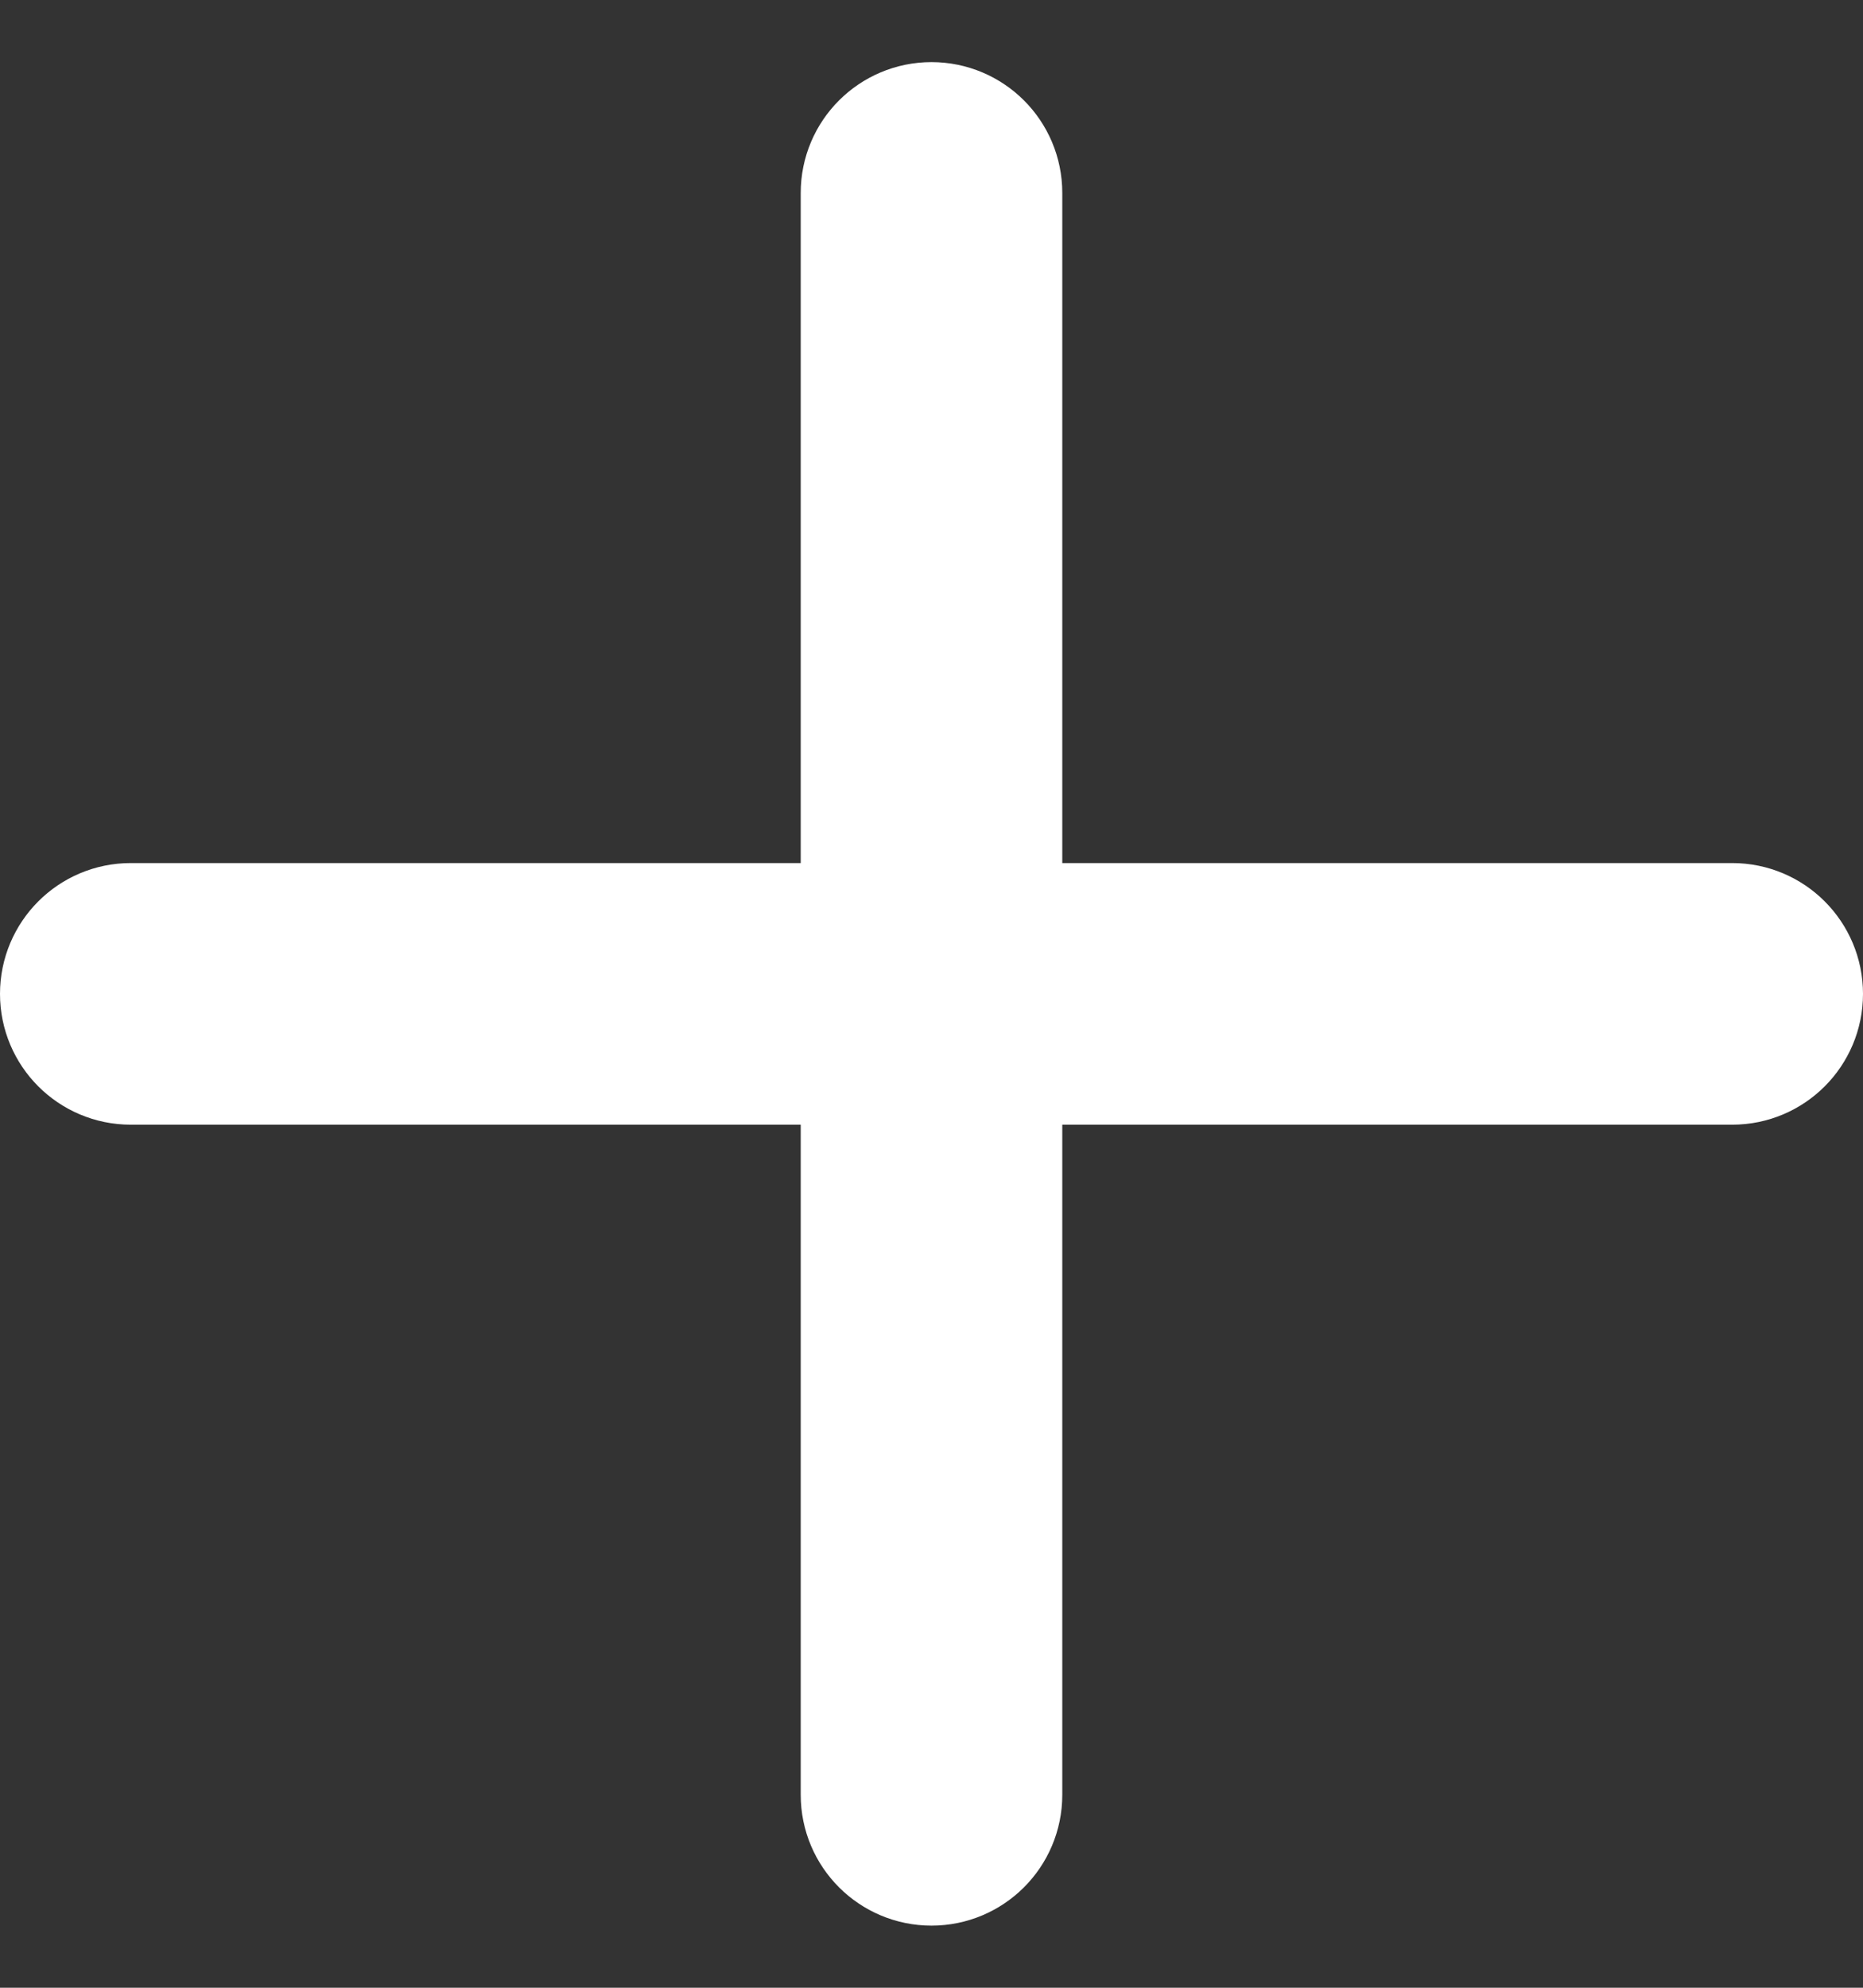 <svg width="15" height="16" viewBox="0 0 15 16" fill="none" xmlns="http://www.w3.org/2000/svg">
<rect x="0" y="0" width="15" height="16" fill="#333333" stroke="none"/>
<path d="M13.947 7.447H8.053V1.553C8.053 1.247 7.805 1 7.5 1C7.195 1 6.947 1.247 6.947 1.553V7.447H1.053C0.747 7.447 0.5 7.695 0.5 8C0.5 8.305 0.747 8.553 1.053 8.553H6.947V14.447C6.947 14.753 7.195 15 7.5 15C7.805 15 8.053 14.753 8.053 14.447V8.553H13.947C14.253 8.553 14.5 8.305 14.5 8C14.5 7.695 14.253 7.447 13.947 7.447Z" fill="white" stroke="white"/>
</svg>
